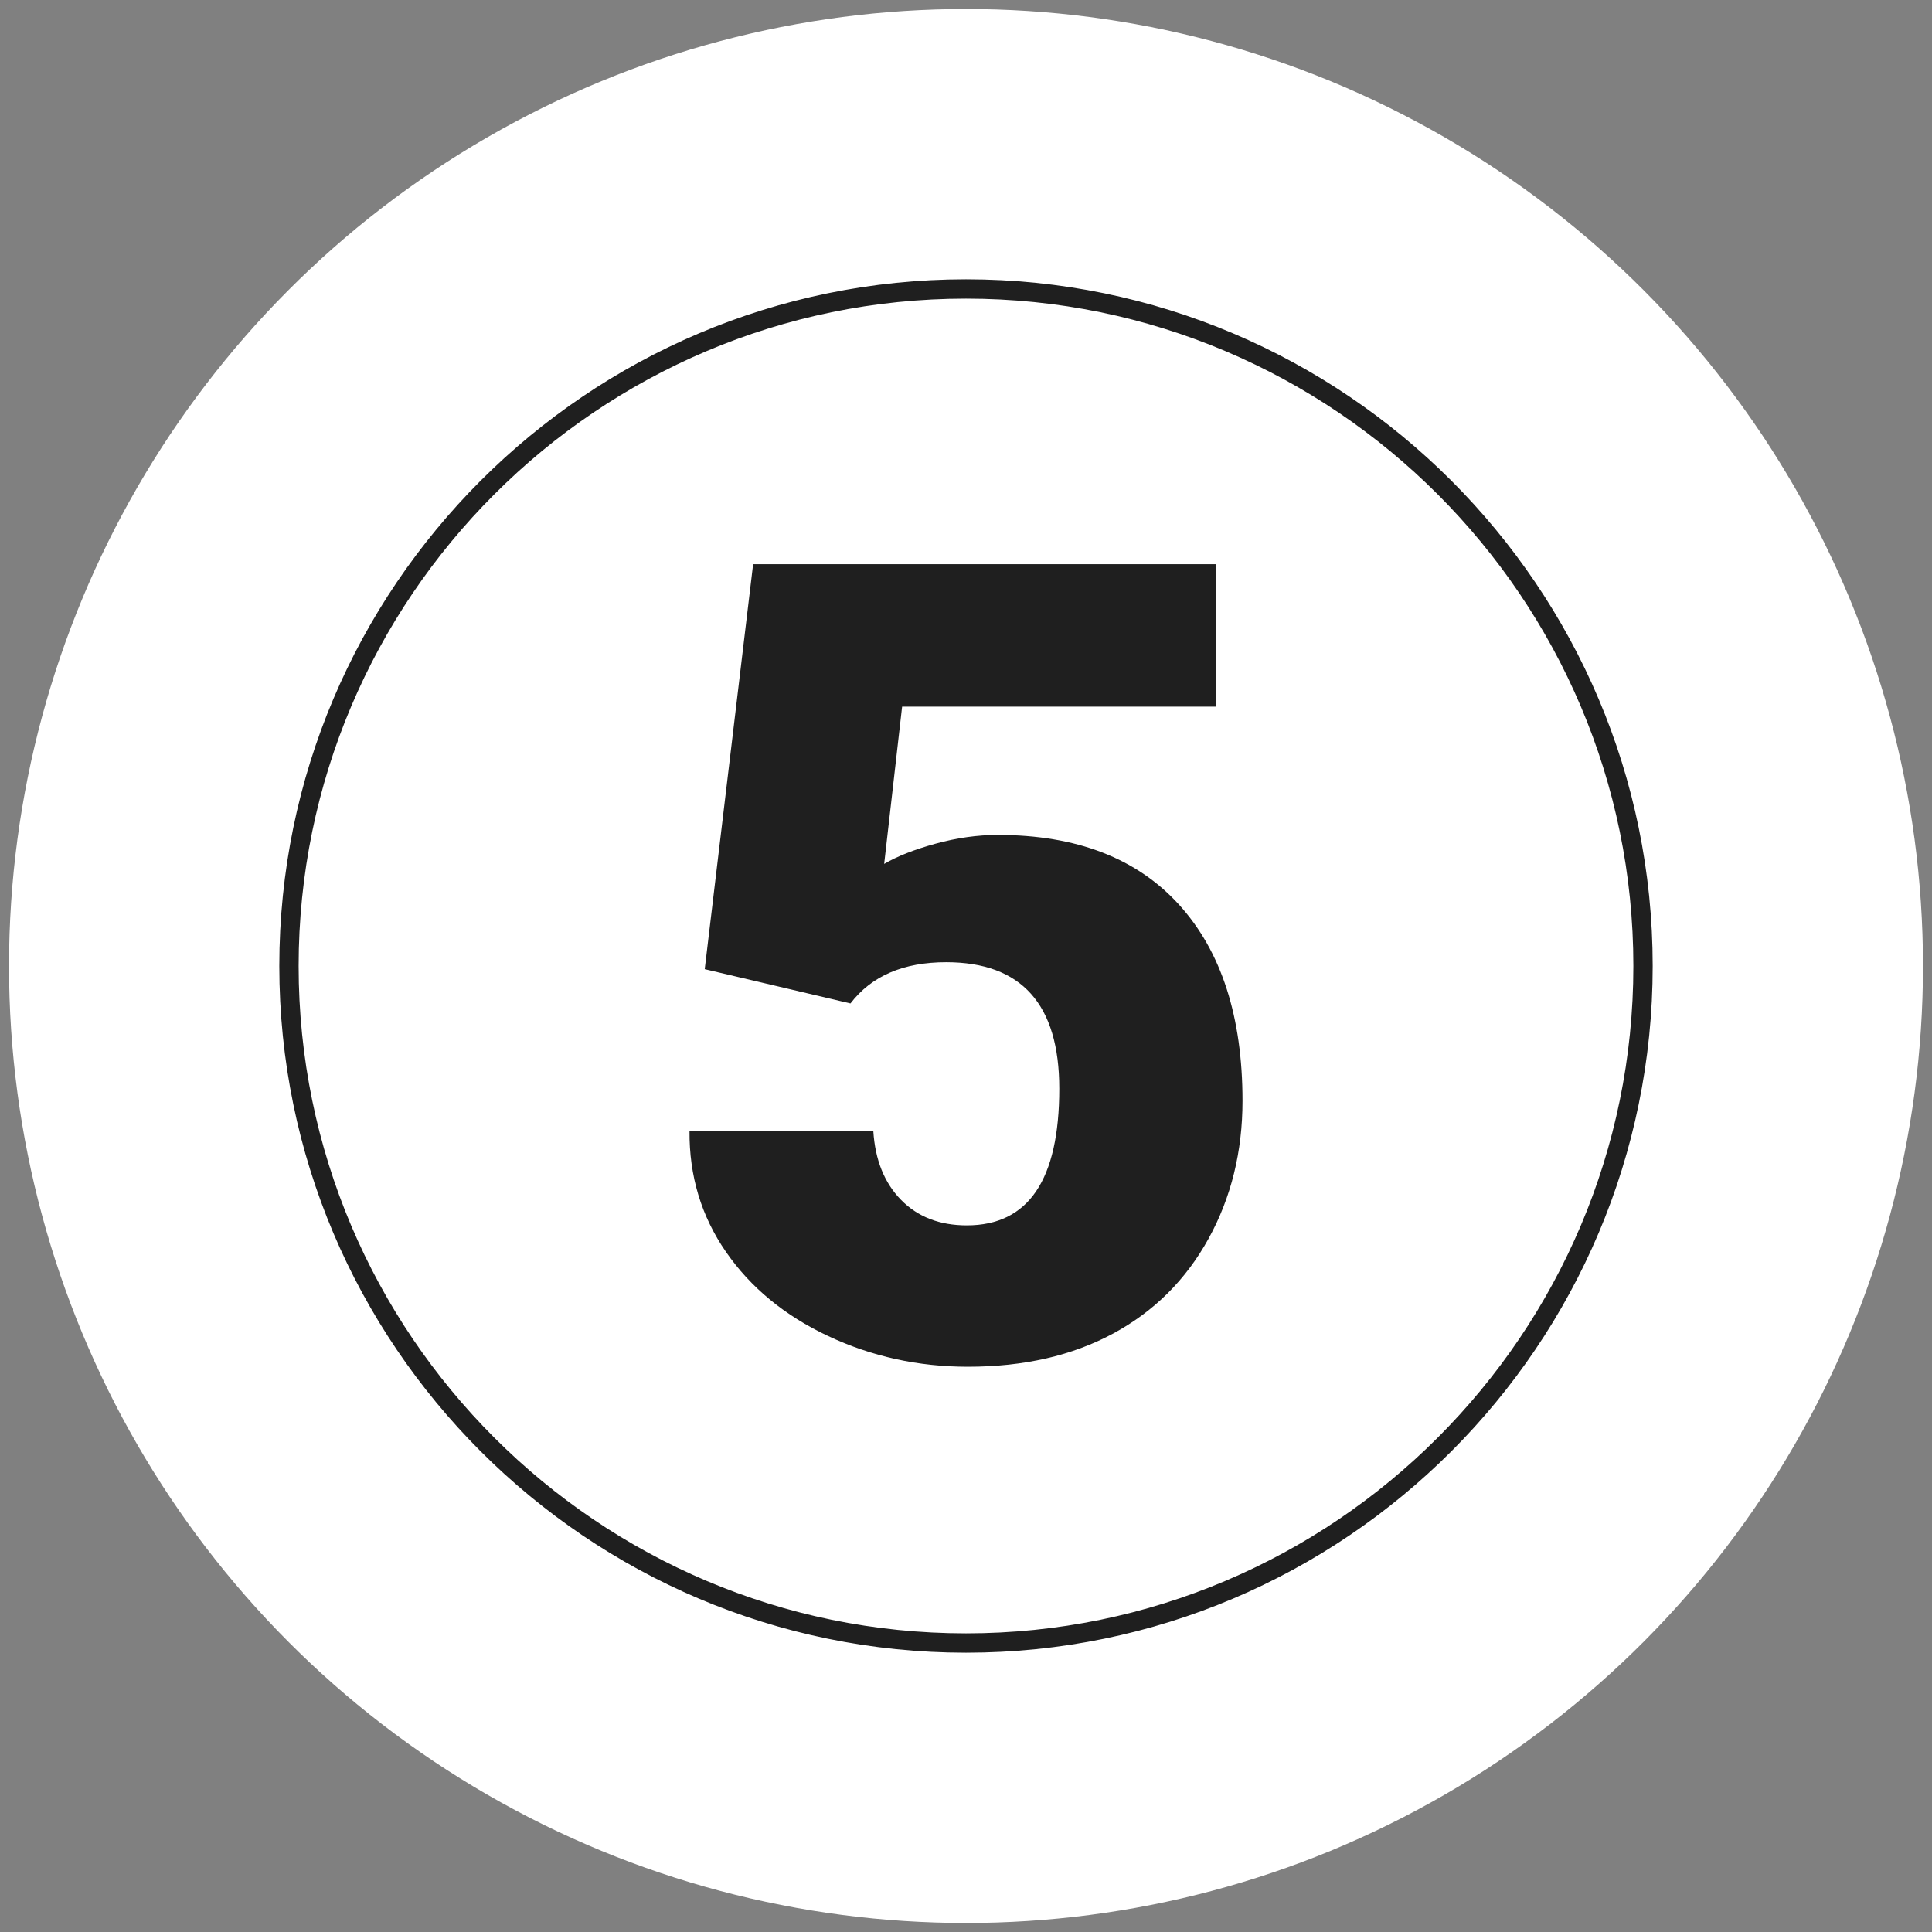 <?xml version="1.0" encoding="UTF-8"?>
<svg id="DESIGNED_BY_FREEPIK" data-name="DESIGNED BY FREEPIK" xmlns="http://www.w3.org/2000/svg" xmlns:xlink="http://www.w3.org/1999/xlink" viewBox="0 0 200 200">
  <rect x="0" y="0" width="200" height="200" fill="#808080" stroke="none"/>
  <defs>
    <style>
      .cls-1 {
        fill: #fff;
      }

      .cls-2, .cls-3 {
        fill: #1f1f1f;
      }

      .cls-4 {
        fill: none;
      }

      .cls-5 {
        clip-path: url(#clippath-1);
      }

      .cls-3 {
        stroke: #1f1f1f;
        stroke-miterlimit: 10;
      }

      .cls-6 {
        clip-path: url(#clippath);
      }
    </style>
    <clipPath id="clippath">
      <circle class="cls-4" cx="-123.951" cy="100" r="99.067"/>
    </clipPath>
    <clipPath id="clippath-1">
      <circle class="cls-4" cx="100" cy="100" r="99.067"/>
    </clipPath>
  </defs>
  <g class="cls-6">
    <rect class="cls-1" x="-259.574" y="-45.589" width="294.807" height="337.863"/>
  </g>
  <g>
    <g class="cls-5">
      <rect class="cls-1" x="-35.623" y="-45.589" width="294.807" height="337.863"/>
      <path class="cls-3" d="M100,170.586c-38.921,0-70.586-31.665-70.586-70.586S61.079,29.414,100,29.414s70.586,31.665,70.586,70.586-31.665,70.586-70.586,70.586ZM100,30.414c-38.37,0-69.586,31.216-69.586,69.586s31.216,69.586,69.586,69.586,69.586-31.216,69.586-69.586S138.37,30.414,100,30.414Z"/>
    </g>
    <path class="cls-2" d="M72.954,100.326l5.009-41.923h47.902v14.747h-32.478l-1.858,16.281c1.351-.791,3.124-1.488,5.32-2.092,2.195-.603,4.343-.905,6.445-.905,8.143,0,14.4,2.412,18.772,7.233,4.371,4.823,6.558,11.587,6.558,20.293,0,5.254-1.173,10.011-3.518,14.269-2.346,4.259-5.639,7.534-9.879,9.822-4.241,2.29-9.251,3.434-15.029,3.434-5.142,0-9.963-1.059-14.466-3.177-4.503-2.119-8.031-5.024-10.582-8.718-2.553-3.693-3.809-7.865-3.771-12.514h19.026c.187,2.996,1.144,5.373,2.871,7.134,1.726,1.76,3.997,2.64,6.811,2.64,6.379,0,9.569-4.718,9.569-14.155,0-8.726-3.904-13.088-11.708-13.088-4.428,0-7.731,1.423-9.907,4.269l-15.085-3.549Z"/>
  </g>
</svg>